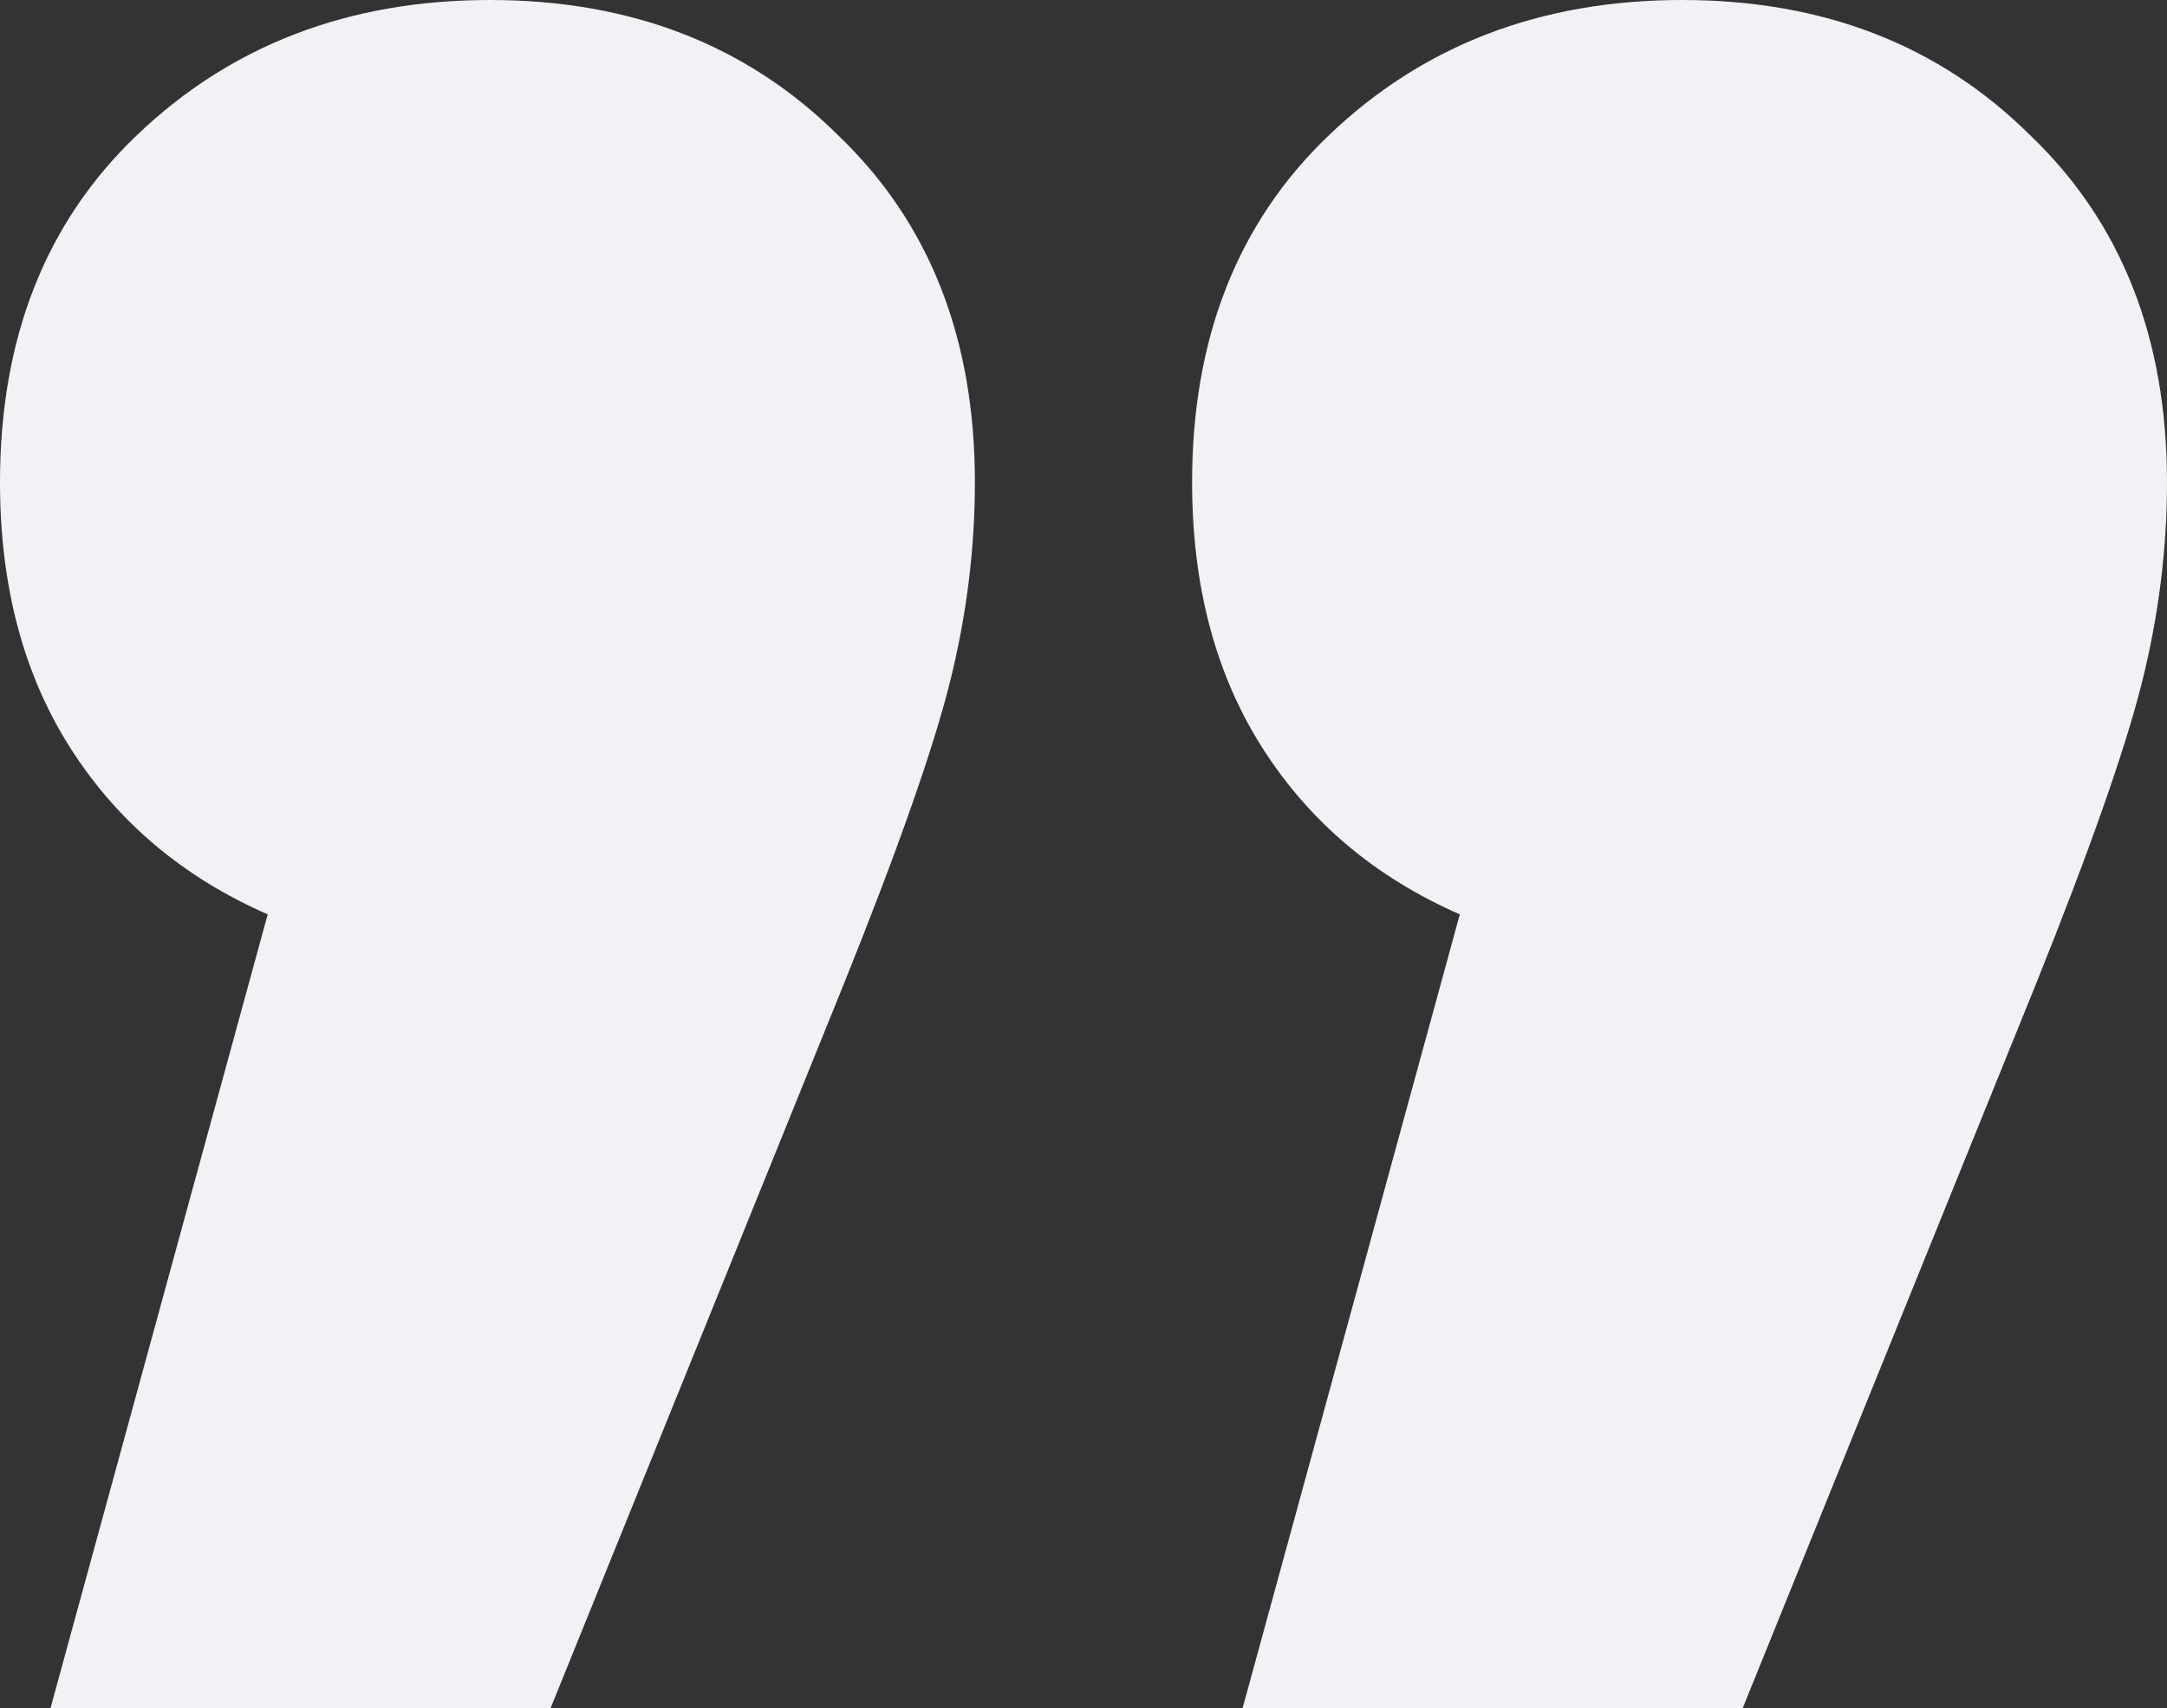 <?xml version="1.0" encoding="UTF-8"?> <svg xmlns="http://www.w3.org/2000/svg" width="52" height="41" viewBox="0 0 52 41" fill="none"><rect x="0" y="0" width="52" height="41" fill="#333333" stroke="none"/> <path d="M11.758 0C15.152 0 17.939 1.085 20.121 3.256C22.303 5.346 23.394 8.12 23.394 11.576C23.394 13.184 23.192 14.792 22.788 16.4C22.384 18.008 21.535 20.42 20.242 23.635L13.212 41H1.212L6.424 21.947C4.404 21.063 2.828 19.736 1.697 17.968C0.566 16.199 0 14.069 0 11.576C0 8.12 1.091 5.346 3.273 3.256C5.535 1.085 8.364 0 11.758 0ZM40.364 0C43.758 0 46.545 1.085 48.727 3.256C50.909 5.346 52 8.12 52 11.576C52 13.184 51.798 14.792 51.394 16.4C50.99 18.008 50.141 20.42 48.849 23.635L41.818 41H29.818L35.03 21.947C33.01 21.063 31.434 19.736 30.303 17.968C29.172 16.199 28.606 14.069 28.606 11.576C28.606 8.12 29.697 5.346 31.879 3.256C34.141 1.085 36.97 0 40.364 0Z" fill="#F1F2F6"></path> </svg> 